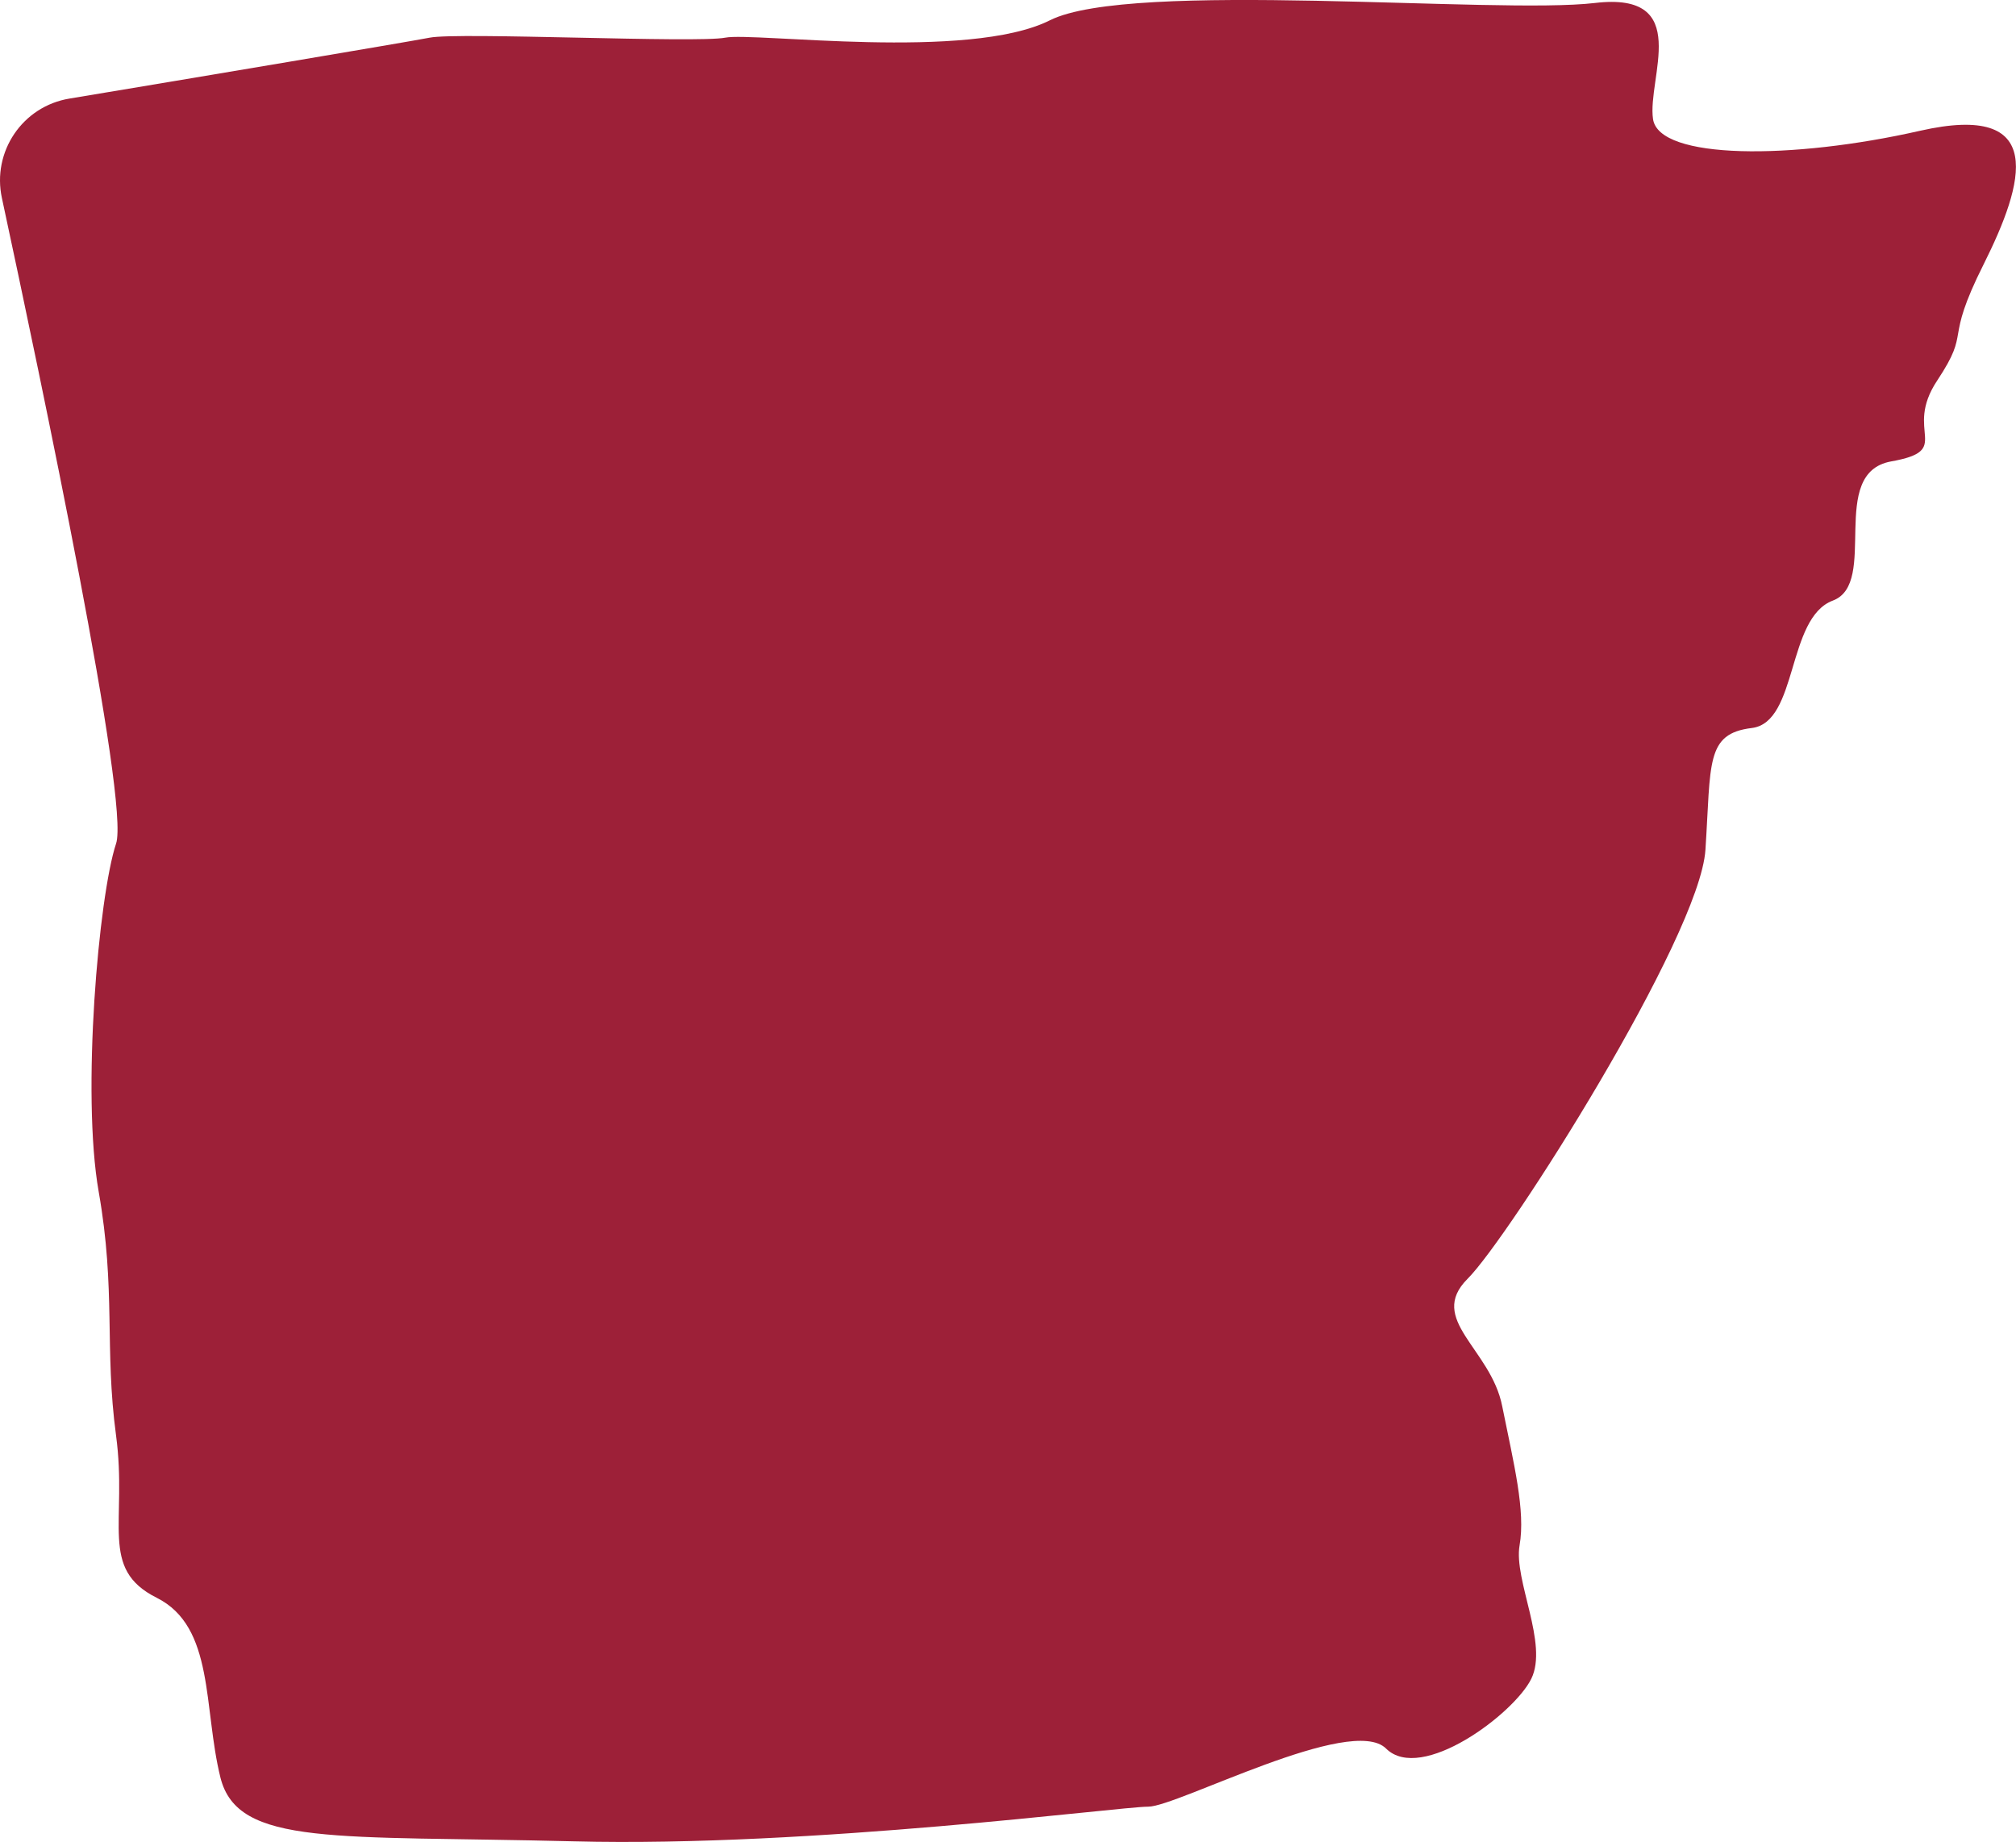 <?xml version="1.0" encoding="UTF-8" standalone="no"?><svg xmlns="http://www.w3.org/2000/svg" xmlns:xlink="http://www.w3.org/1999/xlink" fill="#000000" height="456.8" preserveAspectRatio="xMidYMid meet" version="1" viewBox="0.0 0.0 500.0 456.8" width="500" zoomAndPan="magnify"><defs><clipPath id="a"><path d="M 0 0 L 499.98 0 L 499.98 456.789 L 0 456.789 Z M 0 0"/></clipPath></defs><g><g clip-path="url(#a)" id="change1_1"><path d="M 106.574 9.34 C 113.777 7.938 172.777 10.738 179.875 9.34 C 187.074 7.938 240.277 15.137 260.379 5.039 C 280.477 -5.062 371.074 3.637 395.574 0.738 C 419.977 -2.16 408.477 19.438 409.977 29.539 C 411.477 39.637 444.477 39.637 476.176 32.438 C 507.879 25.238 502.074 45.34 491.977 65.539 C 481.879 85.637 489.074 81.34 480.477 94.34 C 471.879 107.238 484.777 111.637 468.977 114.438 C 453.176 117.34 466.074 144.637 454.574 148.938 C 443.074 153.238 445.977 179.137 434.477 180.539 C 422.977 181.938 424.379 189.137 422.977 210.738 C 421.574 232.34 374.074 307.137 363.977 317.137 C 353.879 327.238 369.777 334.438 372.574 348.738 C 375.477 363.137 378.379 374.637 376.879 383.238 C 375.379 391.84 384.074 407.637 379.777 416.34 C 375.477 425.039 352.477 442.238 343.777 433.637 C 335.176 425.039 291.977 448.039 284.777 448.039 C 277.574 448.039 201.375 458.137 142.375 456.637 C 83.375 455.137 58.977 458.039 54.676 440.84 C 50.375 423.539 53.277 403.438 38.875 396.238 C 24.477 389.039 31.676 377.539 28.777 355.938 C 25.875 334.34 28.777 319.938 24.477 295.539 C 20.176 271.137 24.477 222.238 28.777 209.238 C 32.277 199.137 10.277 94.738 0.477 49.137 C -2.023 37.637 5.574 26.34 17.277 24.438 C 47.977 19.34 101.477 10.34 106.574 9.34" fill="#9d2038"/></g></g></svg>